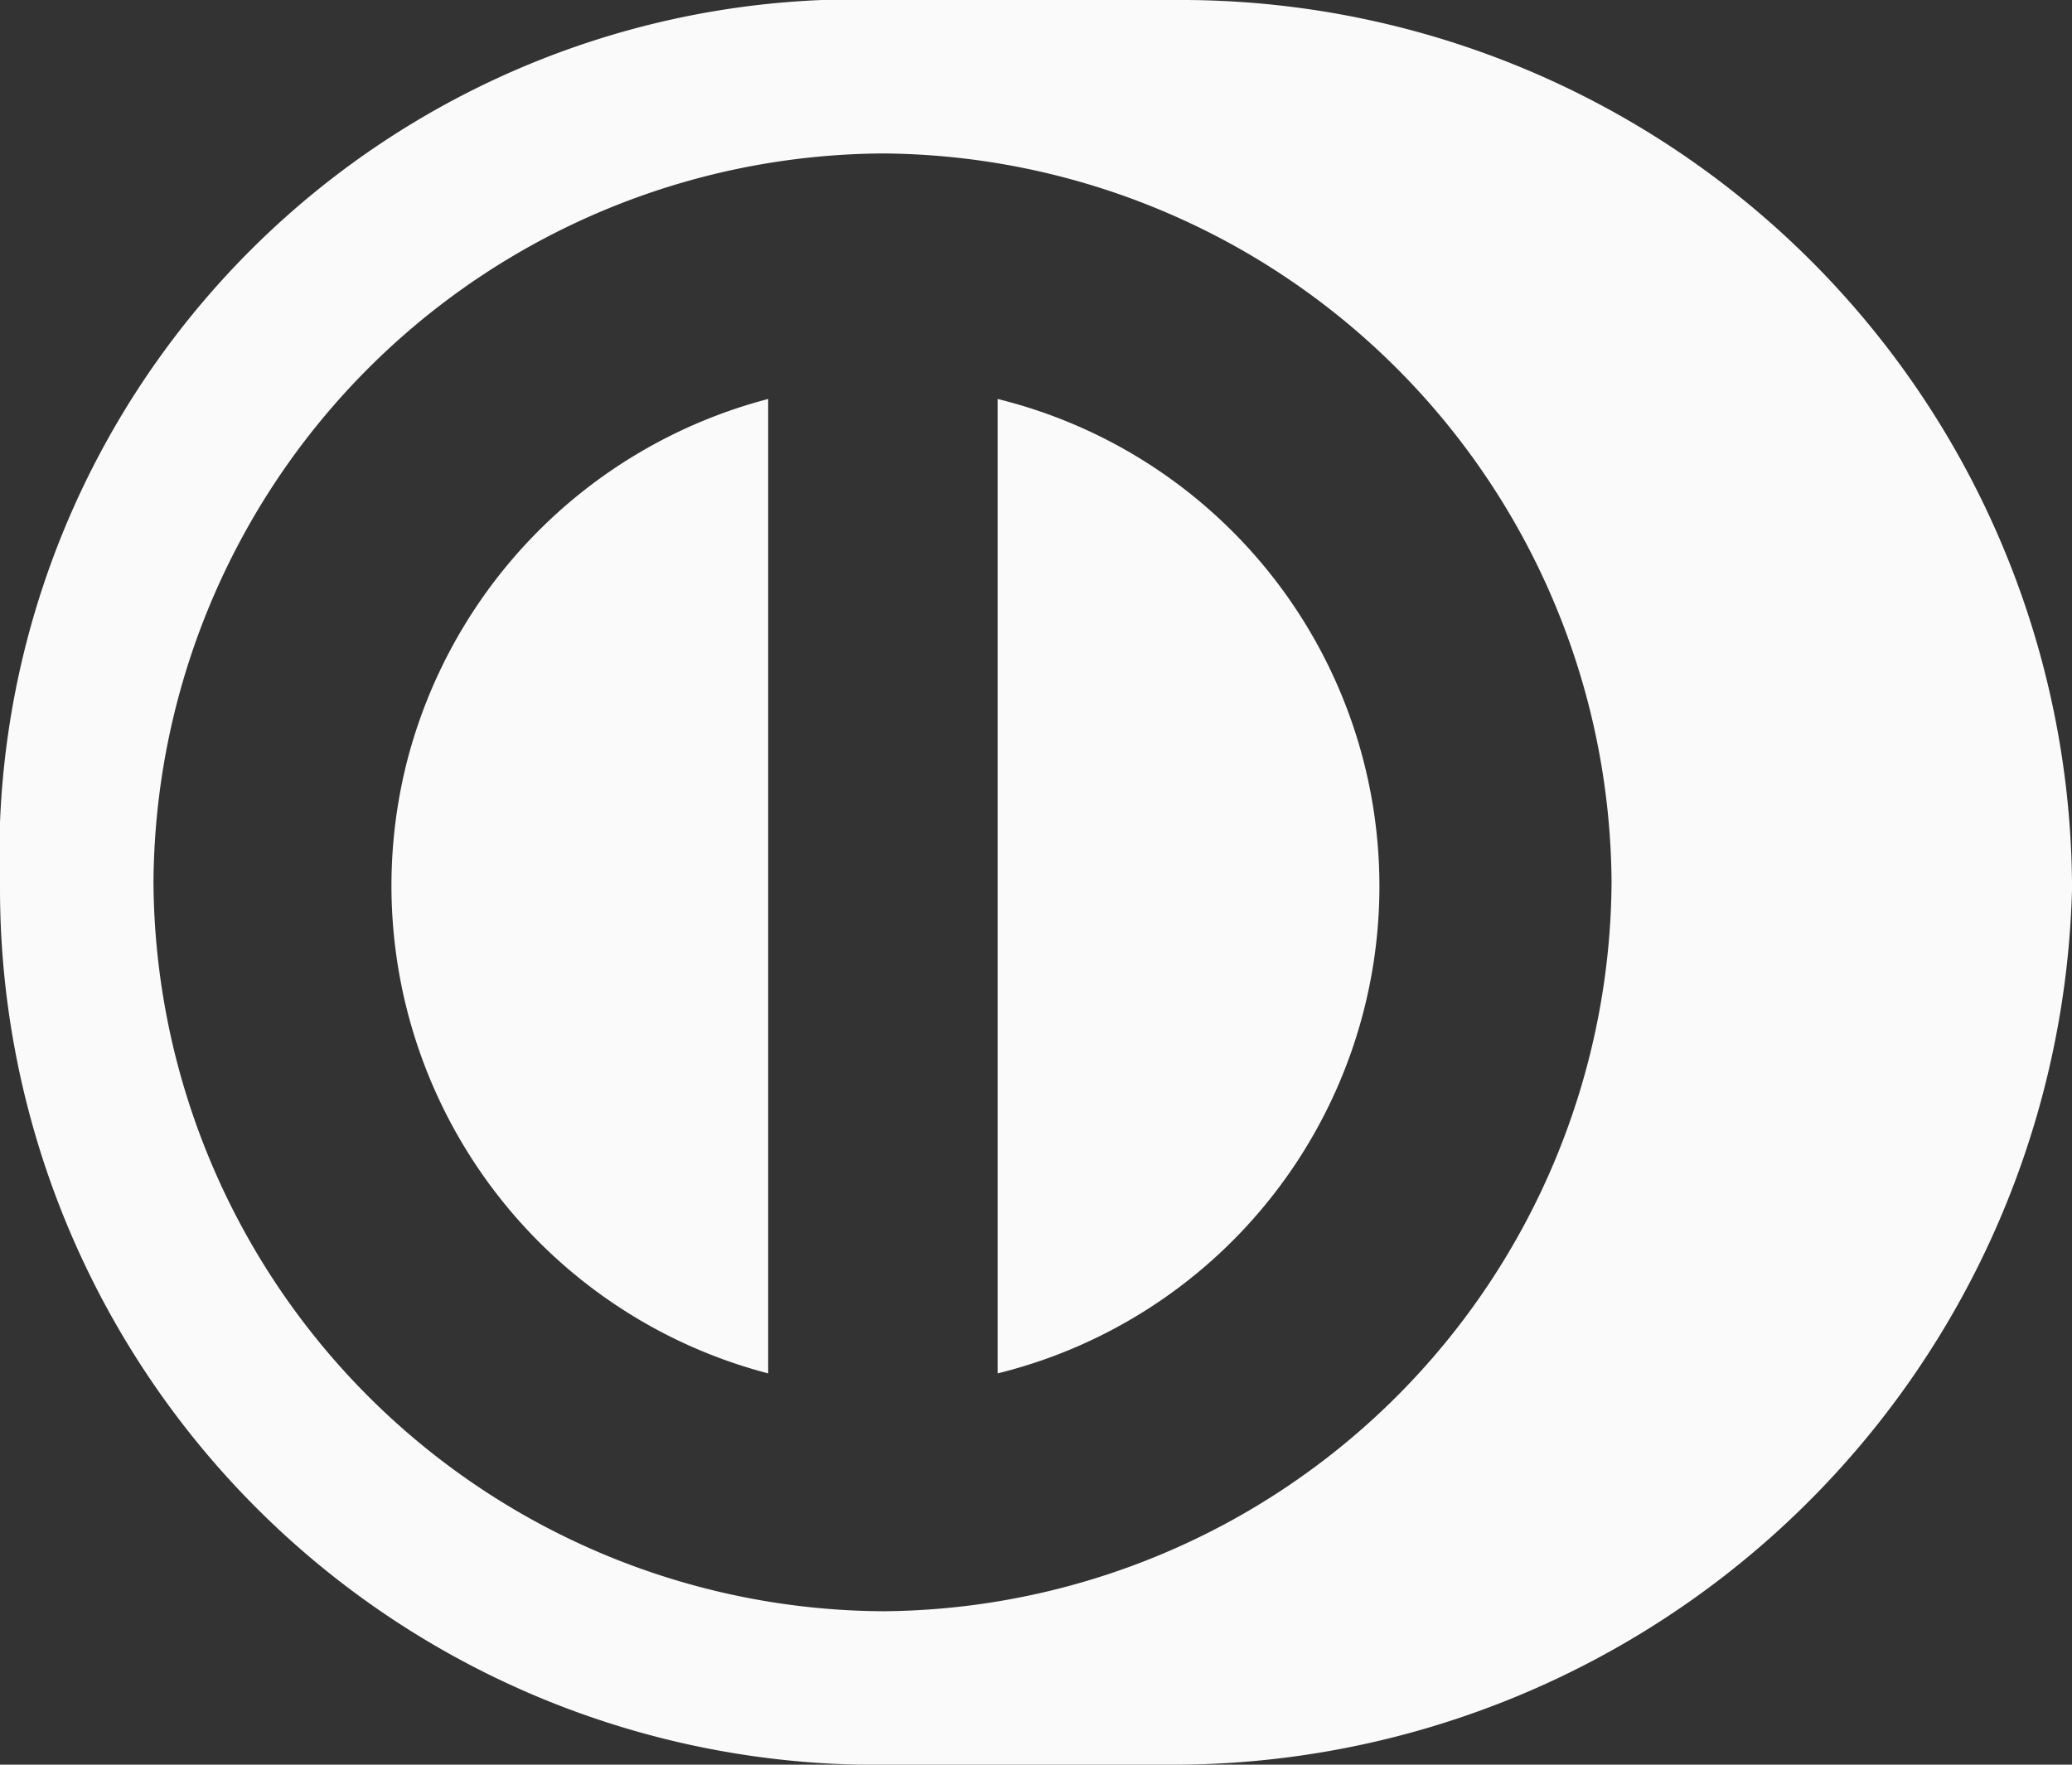 <svg xmlns="http://www.w3.org/2000/svg" width="27" height="23" viewBox="0 0 27 23">
    <rect x="0" y="0" width="27" height="23" fill="#333333" stroke="none"/>
    <path d="M15.31 0h-4.6A11.17 11.17 0 0 0 0 11.6 11.42 11.42 0 0 0 11.21 23h4.1A11.72 11.72 0 0 0 27 11.6v-.1A11.61 11.61 0 0 0 15.31 0zm-3.8 21A9.56 9.56 0 0 1 2 11.5 9.56 9.56 0 0 1 11.51 2 9.56 9.56 0 0 1 21 11.5a9.56 9.56 0 0 1-9.49 9.5z" fill="#fafafa"/>
    <path d="M13 5.2v12.7a6.54 6.54 0 0 0 0-12.7zM5.31 9.9a6.57 6.57 0 0 0 4.7 8V5.2a6.58 6.58 0 0 0-4.7 4.7z" fill="#fafafa"/>
</svg>

